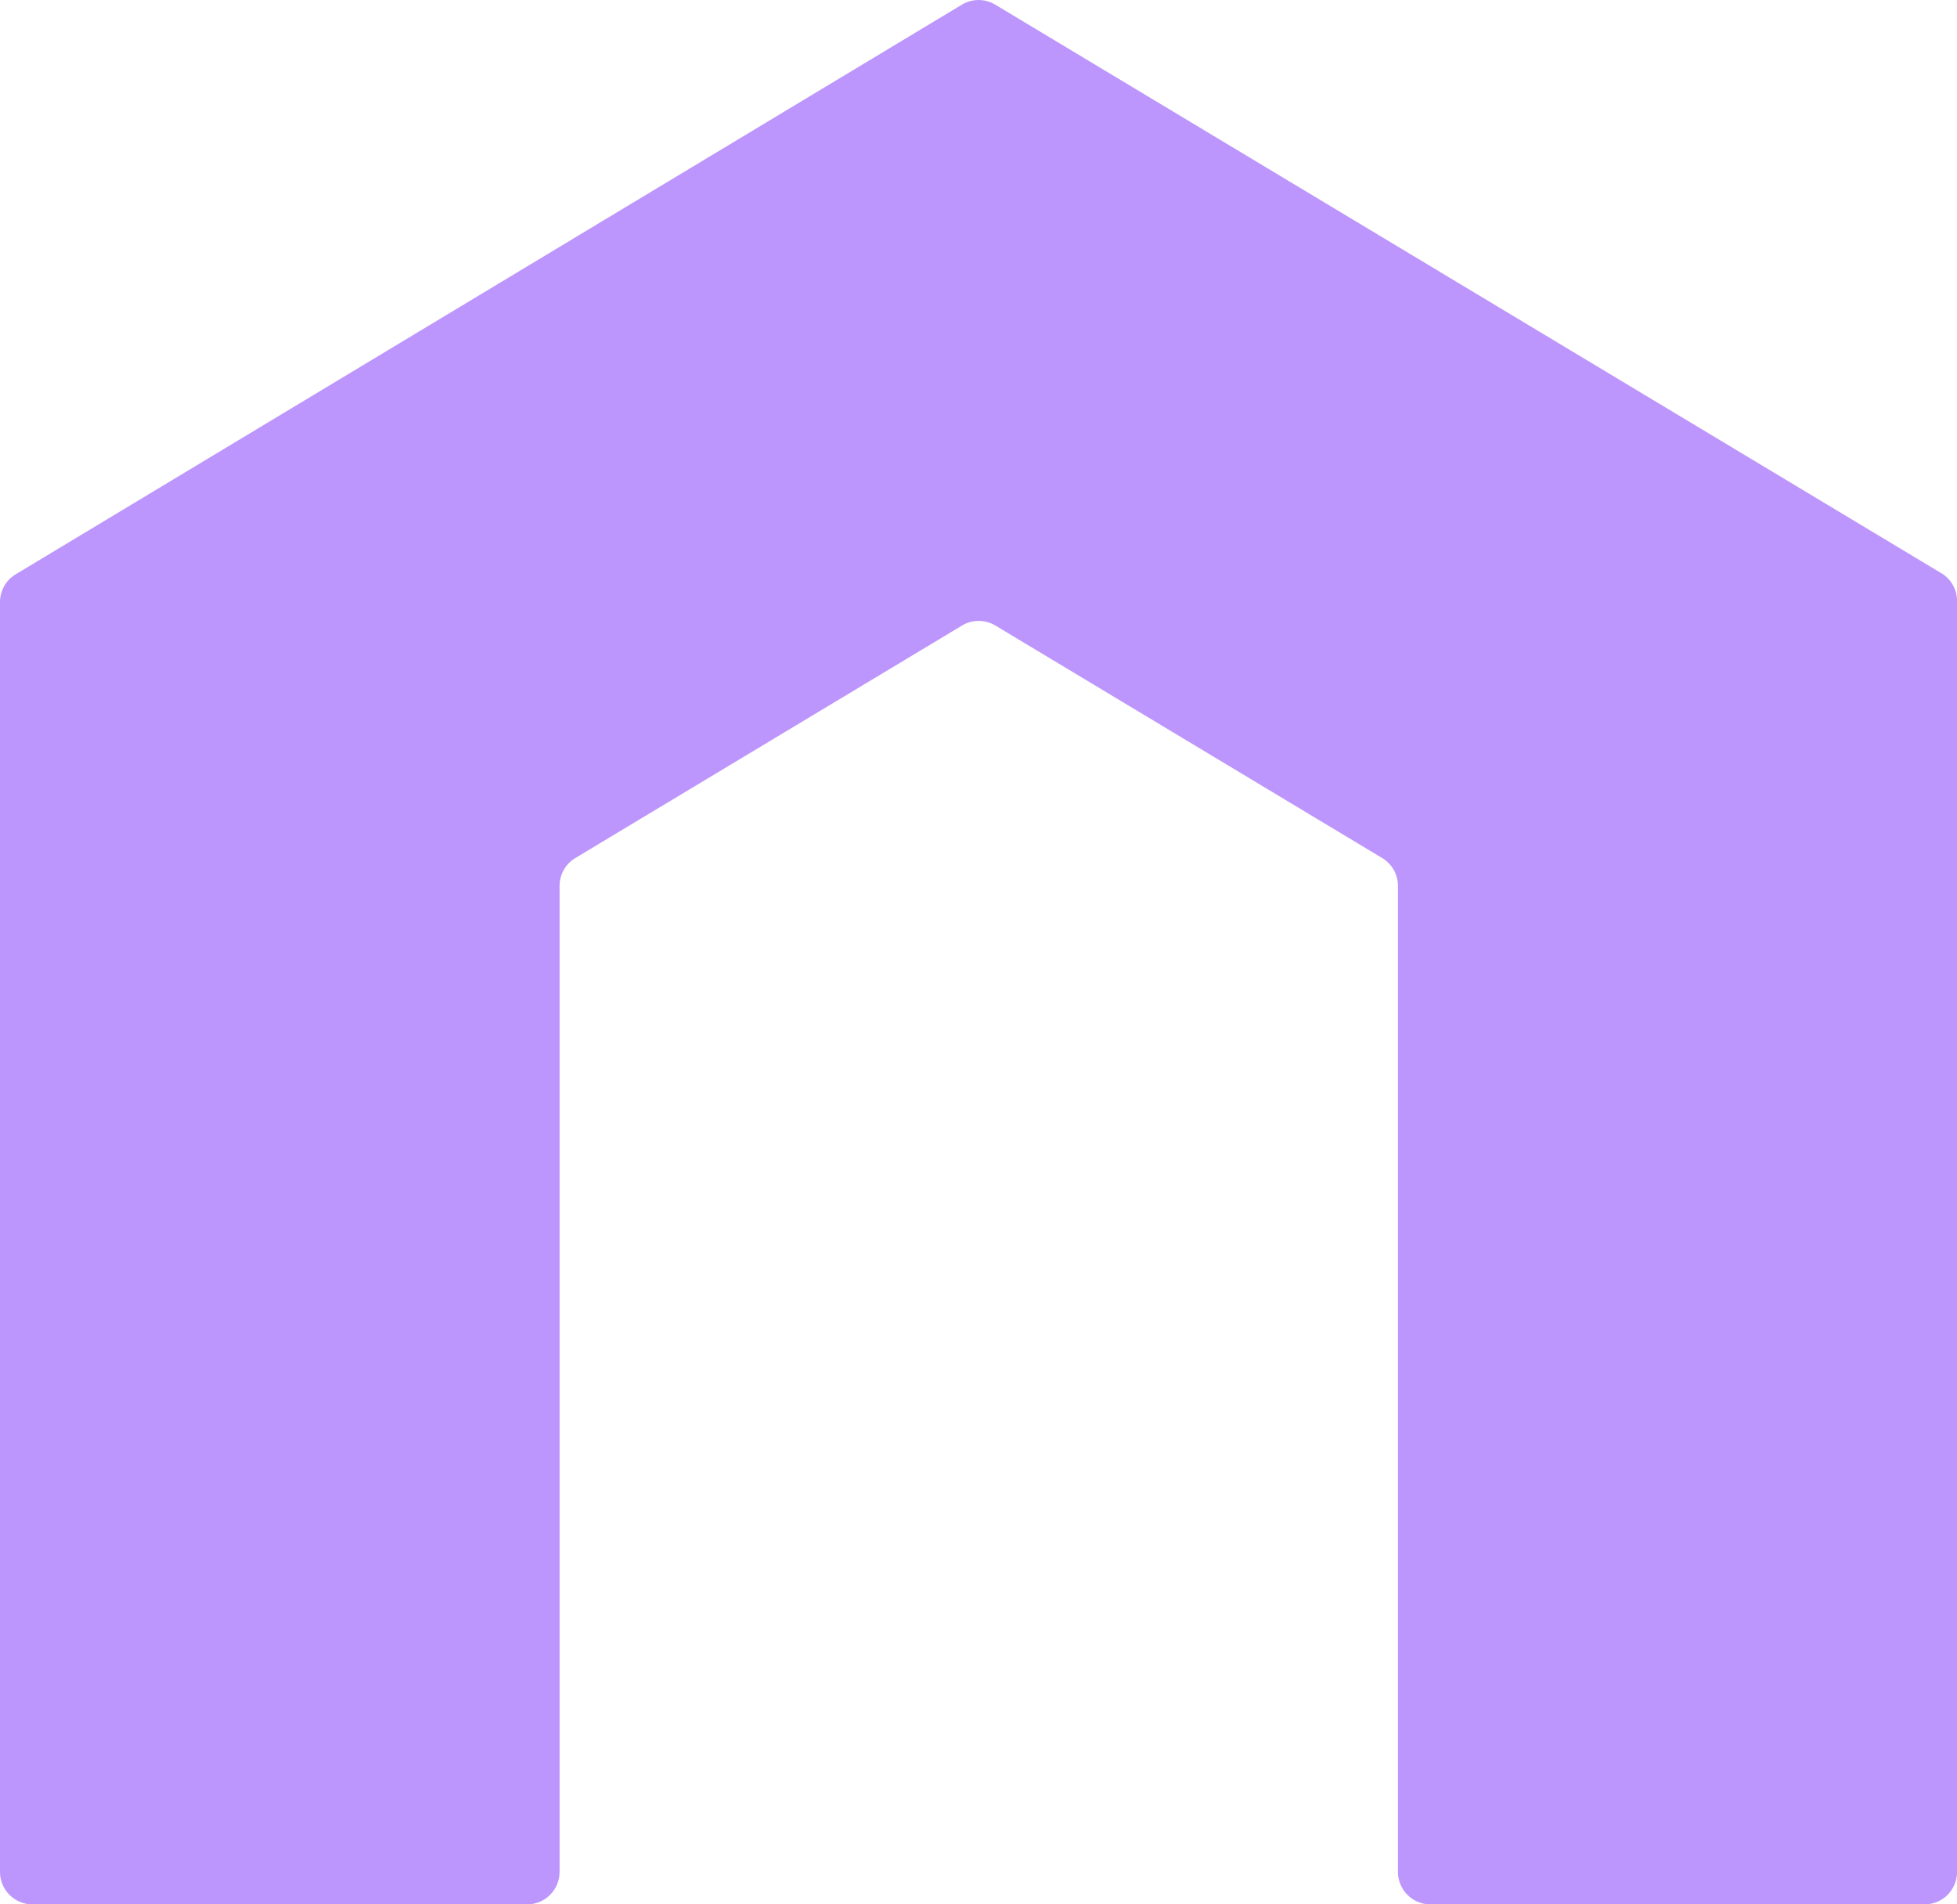 <svg xmlns="http://www.w3.org/2000/svg" id="Components" viewBox="0 0 268.14 260.89"><defs><style>      .cls-1 {        fill: #bc96fd;      }    </style></defs><path id="_5ed02bec-64a3-4696-a609-03b1d6f7bb5c_10" data-name="5ed02bec-64a3-4696-a609-03b1d6f7bb5c@10" class="cls-1" d="M265.98,78.52L136.37.64c-1.41-.85-3.17-.85-4.58,0L2.15,78.68c-1.34.8-2.15,2.25-2.15,3.81v173.96c0,2.46,1.99,4.45,4.45,4.45h67.77c2.46,0,4.45-1.99,4.45-4.45V121.36c0-1.56.82-3.01,2.16-3.81l52.98-31.85c1.41-.85,3.17-.85,4.58,0l52.99,31.85c1.34.8,2.16,2.25,2.16,3.81v135.09c0,2.46,1.99,4.45,4.45,4.45h67.71c2.46,0,4.45-1.99,4.45-4.45V82.33c0-1.56-.82-3.01-2.16-3.81Z"></path></svg>
